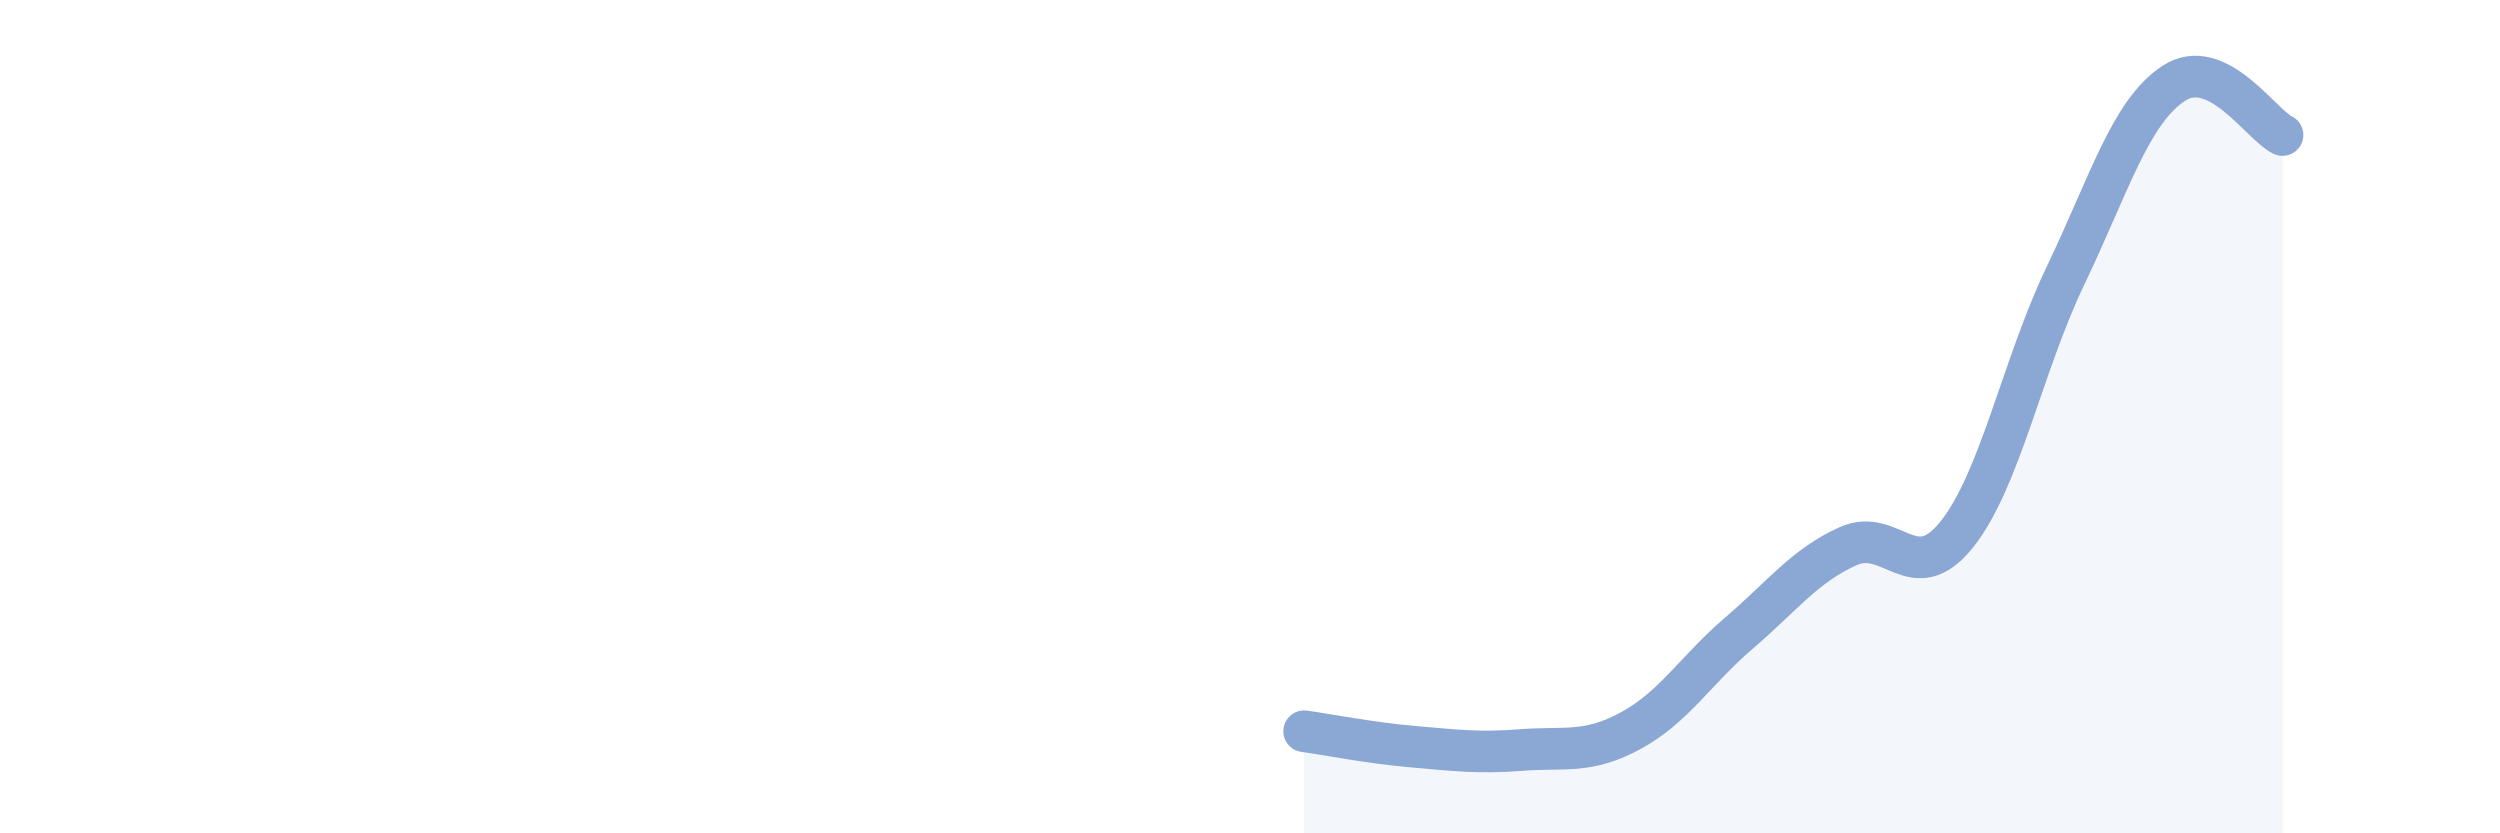 
    <svg width="60" height="20" viewBox="0 0 60 20" xmlns="http://www.w3.org/2000/svg">
      <path
        d="M 31.3,17.55 C 31.82,17.62 32.87,17.83 33.91,17.92 C 34.95,18.01 35.48,18.08 36.52,18 C 37.56,17.92 38.09,18.1 39.13,17.54 C 40.17,16.98 40.7,16.08 41.74,15.19 C 42.78,14.3 43.31,13.58 44.35,13.11 C 45.39,12.64 45.92,14.13 46.96,12.83 C 48,11.53 48.53,8.79 49.57,6.62 C 50.61,4.45 51.13,2.68 52.17,2 C 53.21,1.32 54.26,2.99 54.78,3.24L54.78 20L31.3 20Z"
        fill="#8ba7d3"
        opacity="0.1"
        stroke-linecap="round"
        stroke-linejoin="round"
      />
      <path
        d="M 31.3,17.55 C 31.82,17.62 32.87,17.83 33.91,17.92 C 34.95,18.01 35.48,18.08 36.52,18 C 37.56,17.92 38.09,18.1 39.13,17.54 C 40.17,16.98 40.7,16.08 41.74,15.19 C 42.78,14.3 43.31,13.58 44.35,13.11 C 45.39,12.64 45.92,14.13 46.96,12.83 C 48,11.53 48.53,8.79 49.57,6.62 C 50.61,4.45 51.13,2.68 52.17,2 C 53.21,1.32 54.26,2.99 54.78,3.24"
        stroke="#8ba7d3"
        stroke-width="1"
        fill="none"
        stroke-linecap="round"
        stroke-linejoin="round"
      />
    </svg>
  